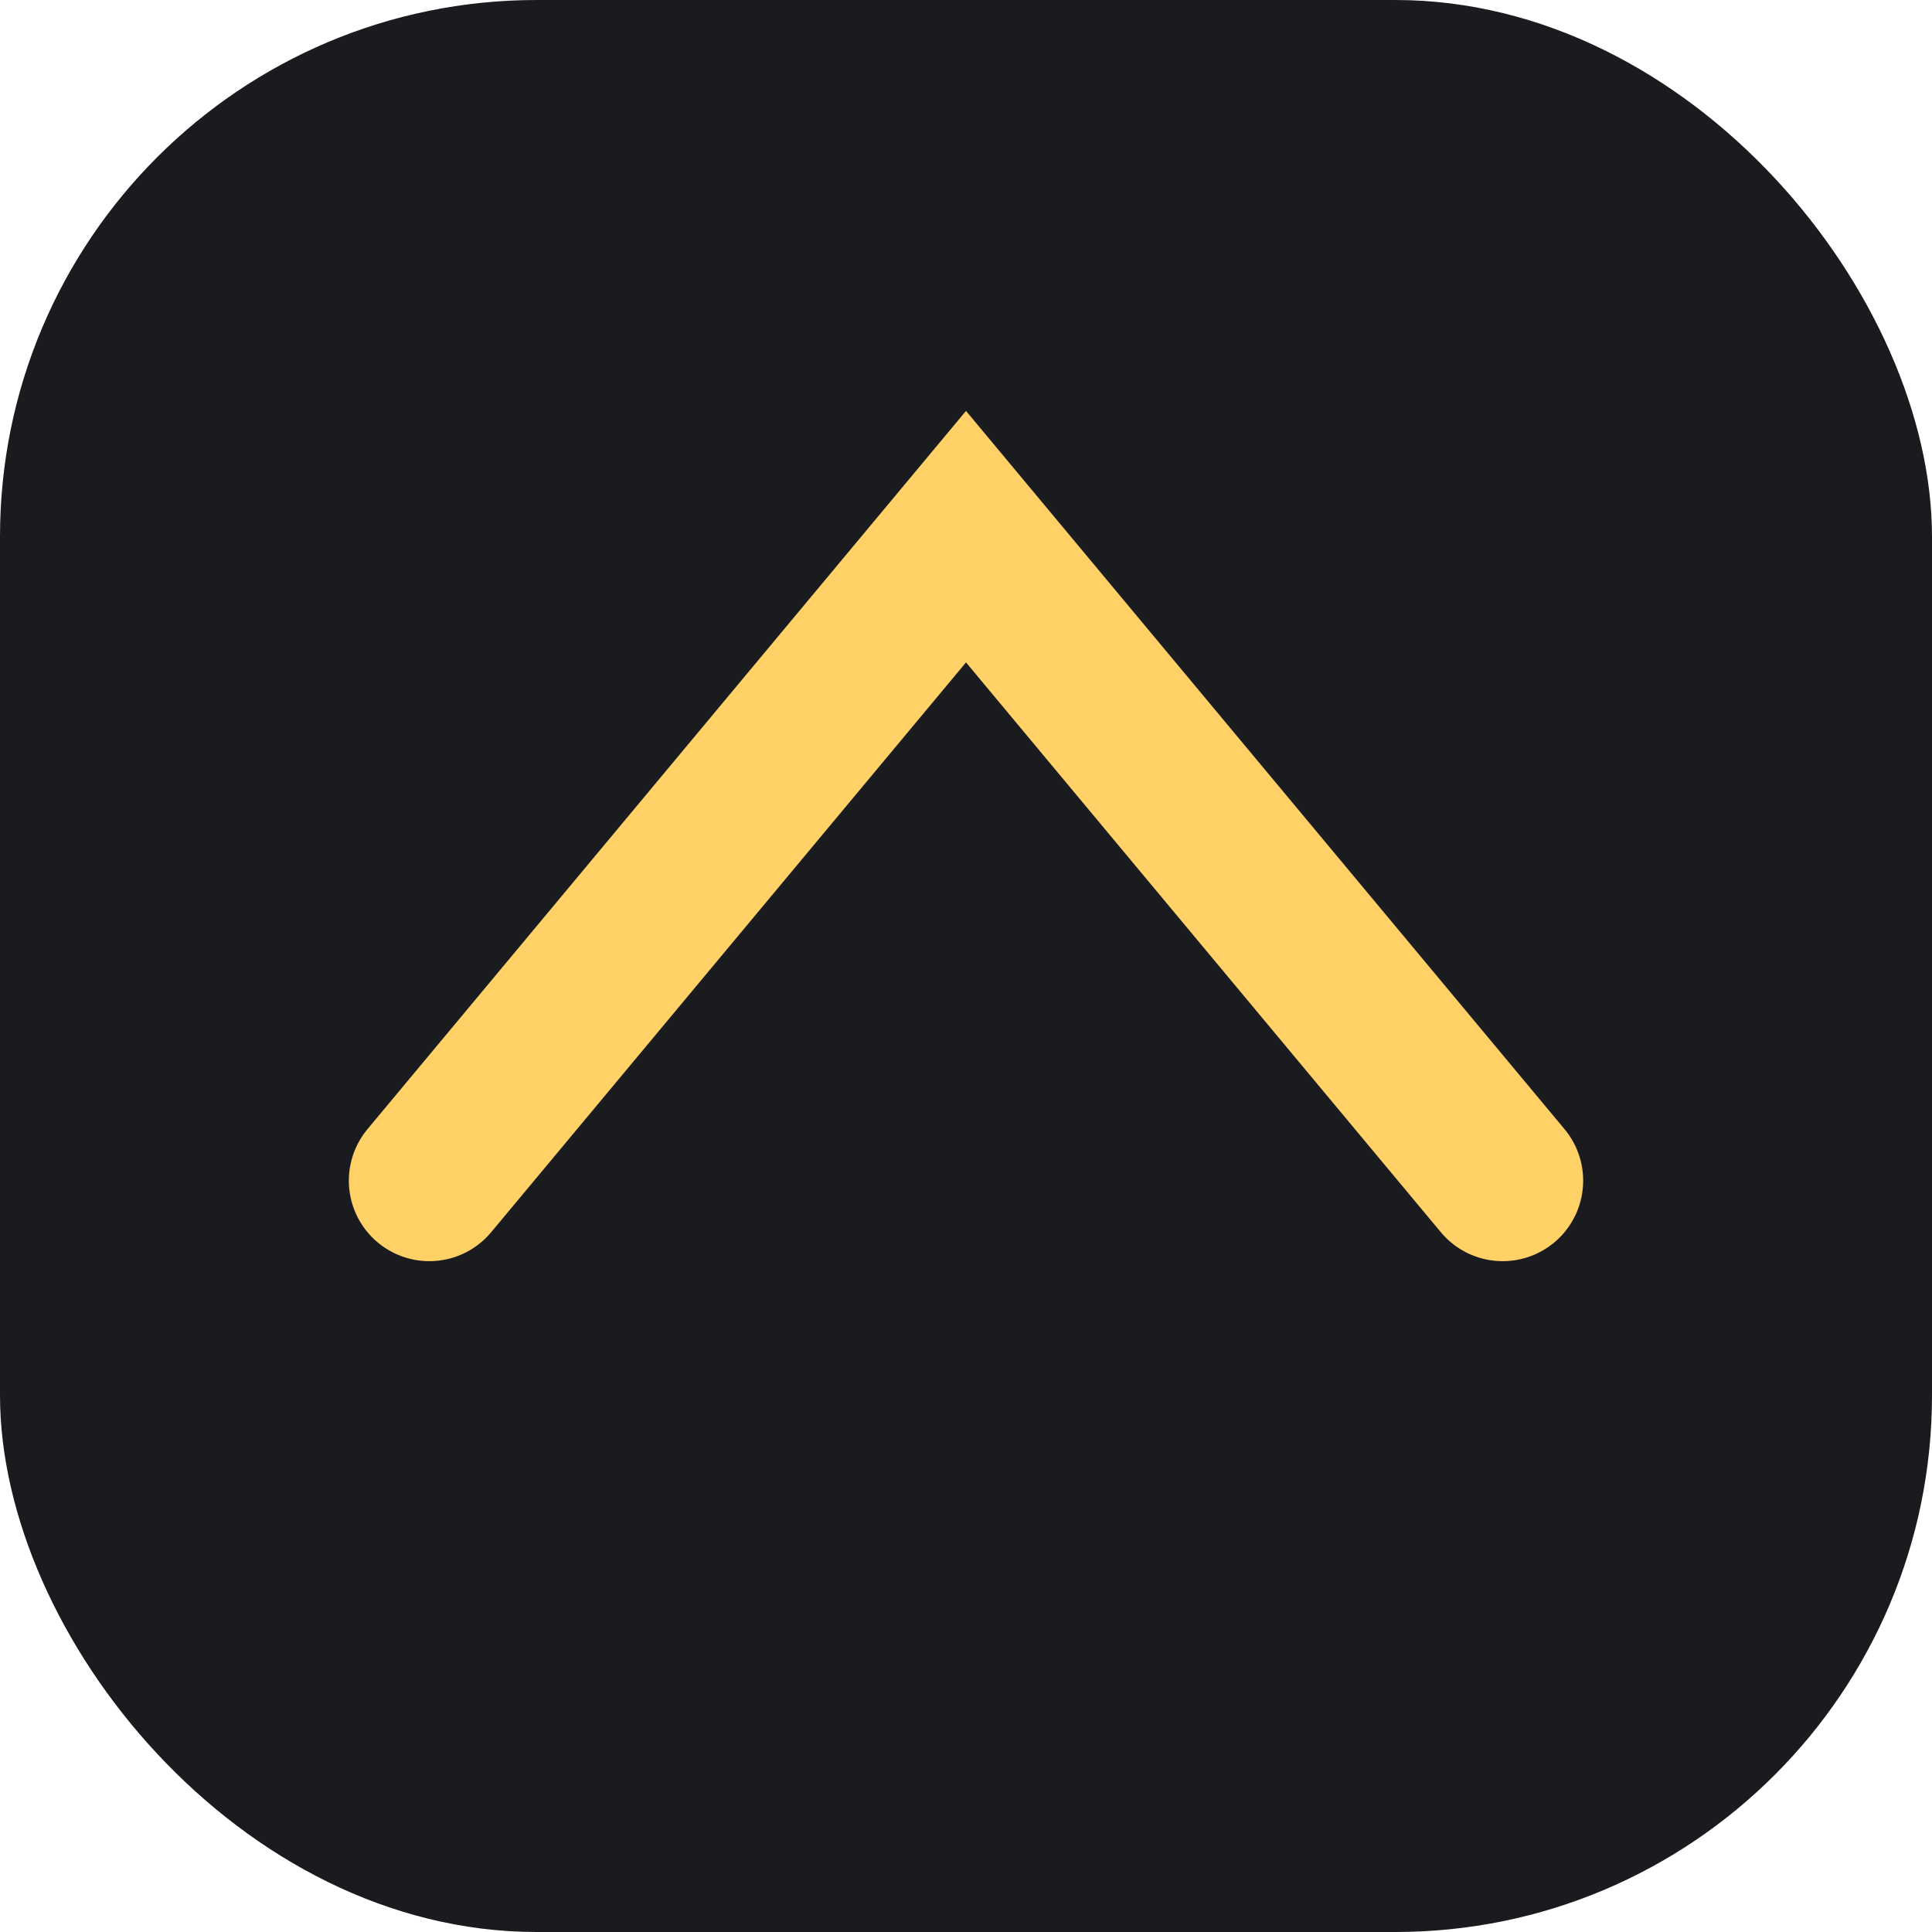 <svg xmlns='http://www.w3.org/2000/svg' viewBox='0 0 36 36'><rect width='36' height='36' rx='10' fill='#1a1b1e'/><path d='M8 22l10-12 10 12' stroke='#ffd166' stroke-width='3' fill='none' stroke-linecap='round'/></svg>